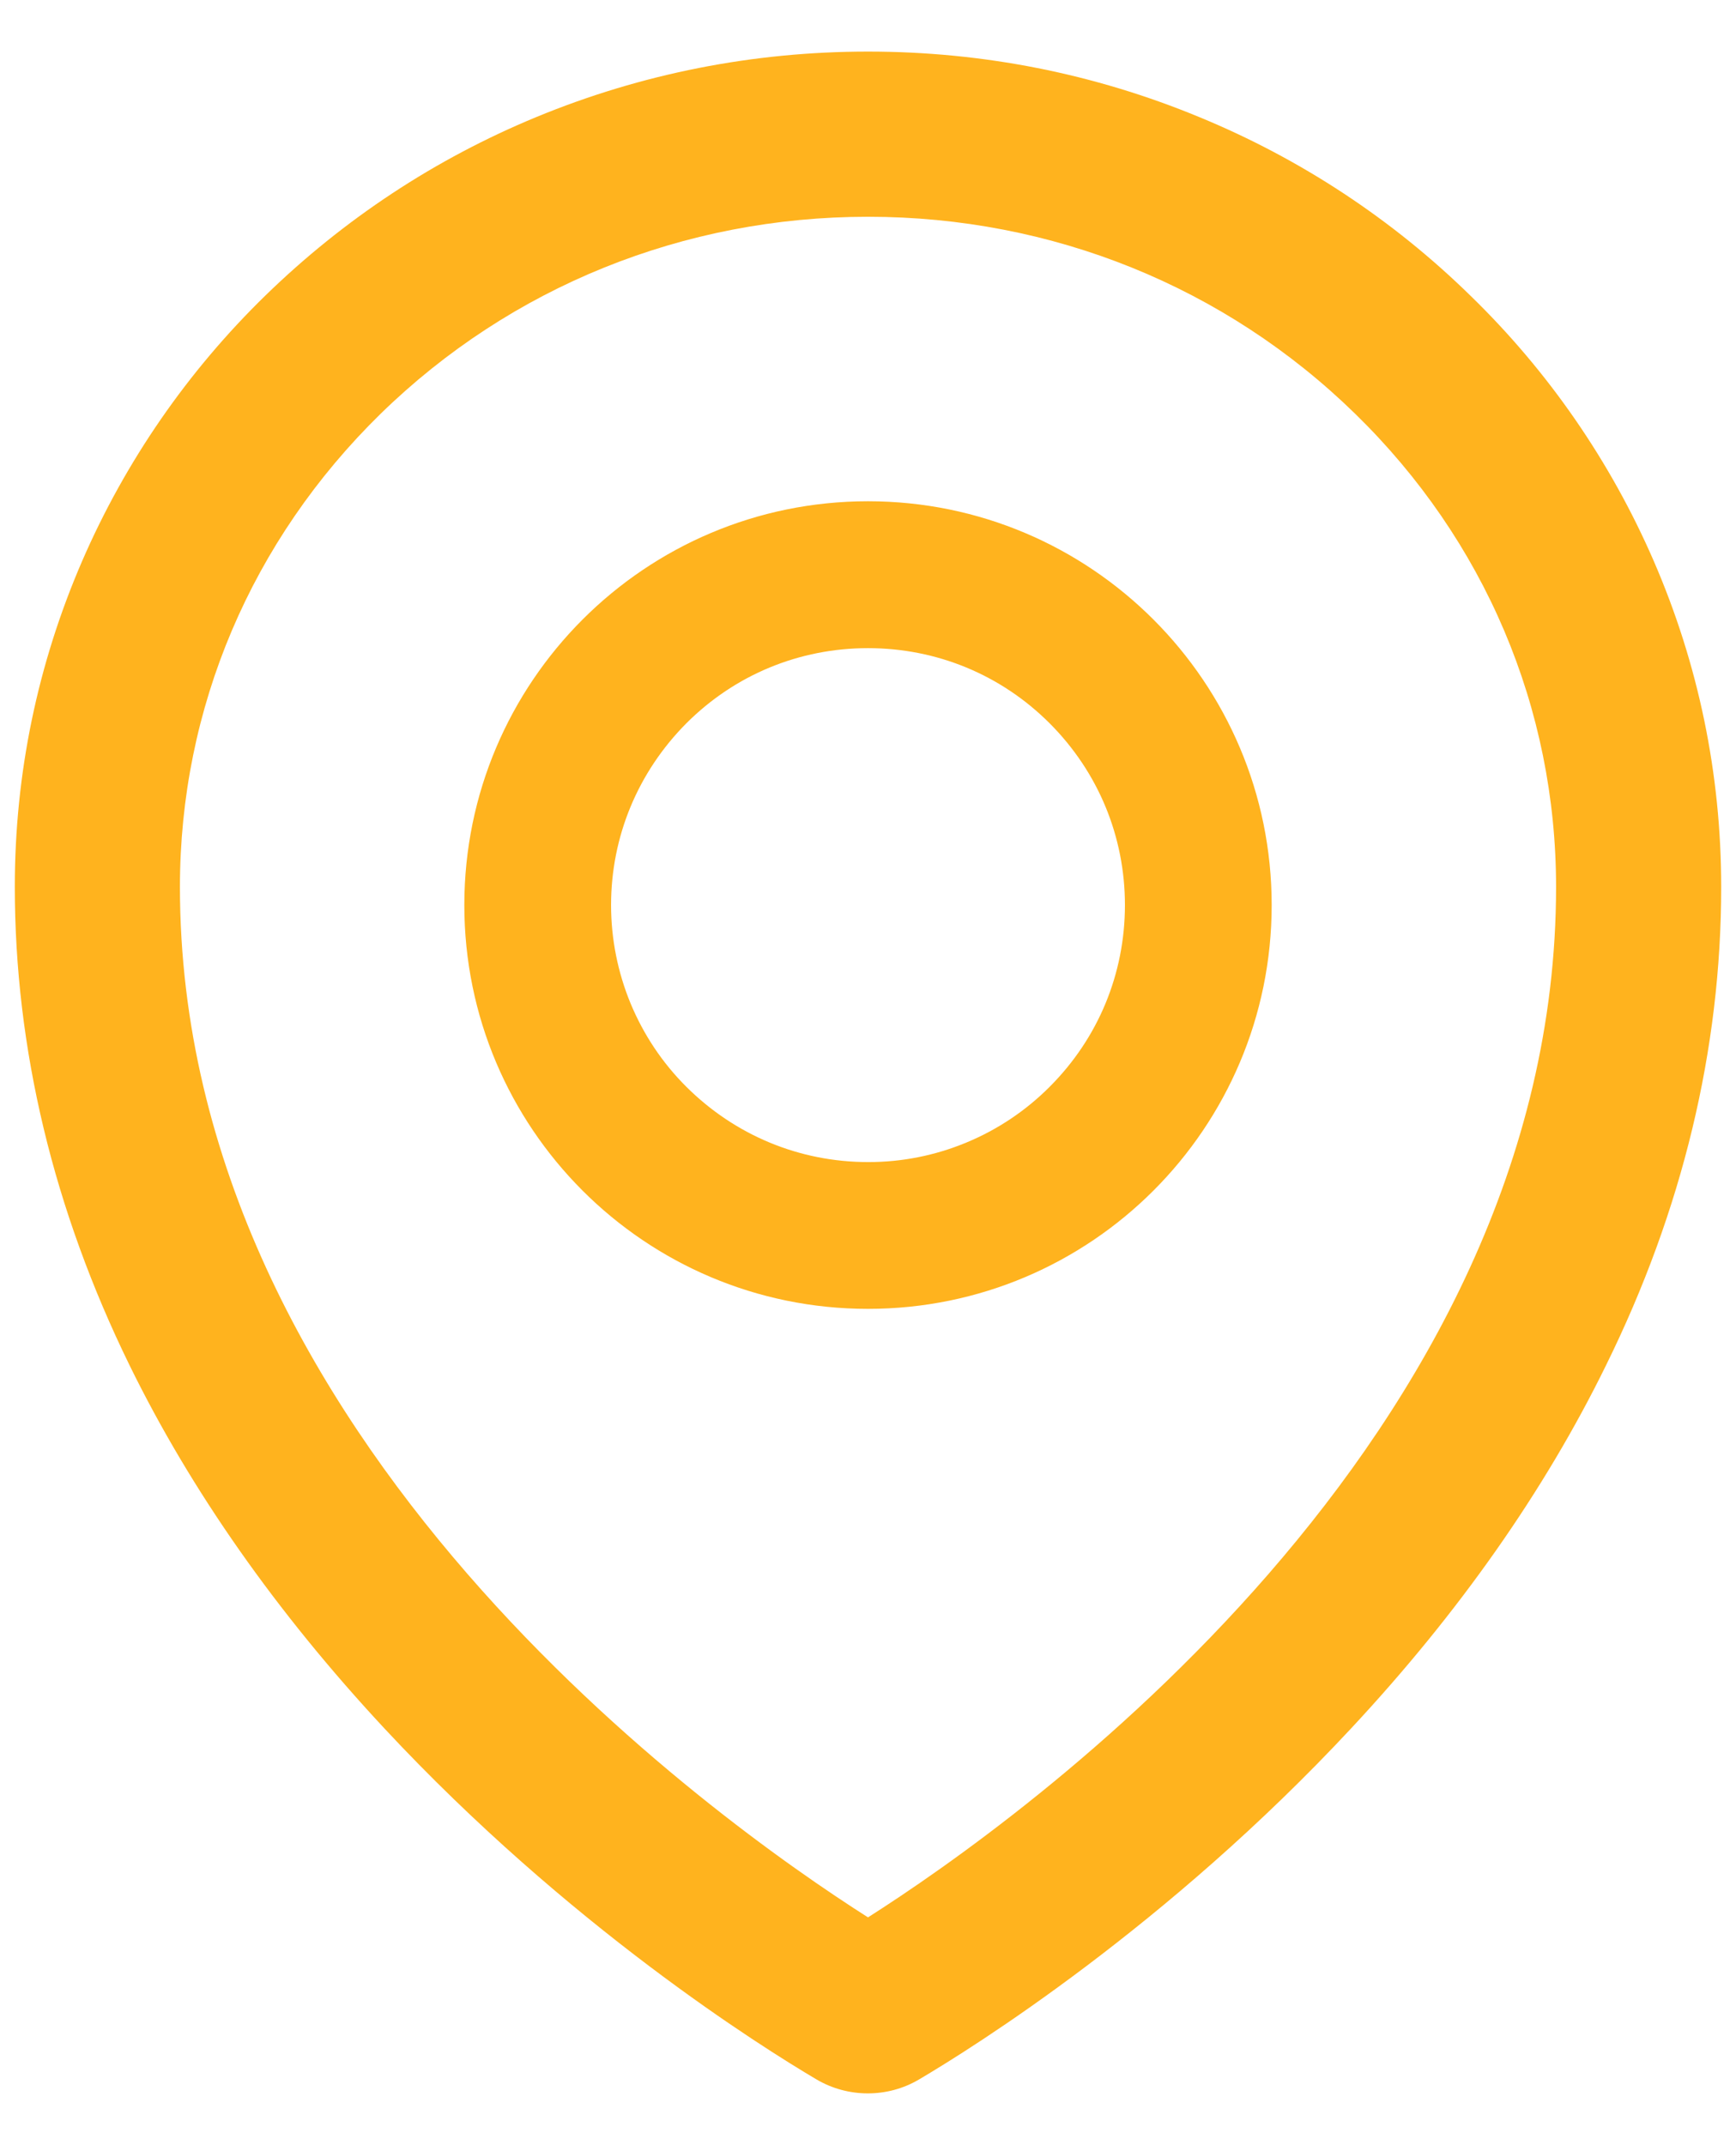<svg width="17" height="21" viewBox="0 0 17 21" fill="none" xmlns="http://www.w3.org/2000/svg">
<path d="M16.195 5.493C15.772 4.518 15.163 3.636 14.4 2.895C13.636 2.147 12.735 1.554 11.746 1.147C10.717 0.721 9.625 0.505 8.5 0.505C7.375 0.505 6.283 0.721 5.254 1.145C4.259 1.556 3.368 2.145 2.6 2.892C1.838 3.634 1.228 4.516 0.805 5.491C0.367 6.502 0.145 7.576 0.145 8.681C0.145 10.266 0.524 11.845 1.27 13.368C1.87 14.592 2.707 15.785 3.763 16.919C5.567 18.855 7.458 20.039 7.995 20.356C8.147 20.446 8.321 20.493 8.498 20.493C8.673 20.493 8.846 20.448 9.001 20.356C9.538 20.039 11.429 18.855 13.232 16.919C14.288 15.787 15.126 14.592 15.726 13.368C16.476 11.848 16.855 10.271 16.855 8.683C16.855 7.578 16.633 6.504 16.195 5.493ZM8.5 18.77C7.02 17.829 1.762 14.103 1.762 8.683C1.762 6.933 2.46 5.289 3.729 4.049C5.003 2.807 6.696 2.122 8.5 2.122C10.304 2.122 11.997 2.807 13.271 4.051C14.54 5.289 15.238 6.933 15.238 8.683C15.238 14.103 9.98 17.829 8.5 18.77ZM8.5 4.907C6.317 4.907 4.547 6.677 4.547 8.86C4.547 11.044 6.317 12.813 8.5 12.813C10.683 12.813 12.453 11.044 12.453 8.86C12.453 6.677 10.683 4.907 8.5 4.907ZM10.279 10.639C10.046 10.873 9.768 11.059 9.463 11.185C9.158 11.312 8.83 11.377 8.5 11.376C7.828 11.376 7.197 11.113 6.721 10.639C6.487 10.406 6.302 10.129 6.175 9.823C6.049 9.518 5.984 9.191 5.984 8.86C5.984 8.189 6.247 7.558 6.721 7.081C7.197 6.605 7.828 6.345 8.5 6.345C9.172 6.345 9.803 6.605 10.279 7.081C10.755 7.558 11.016 8.189 11.016 8.86C11.016 9.532 10.755 10.163 10.279 10.639Z" fill="#FFB31E"/>
</svg>
